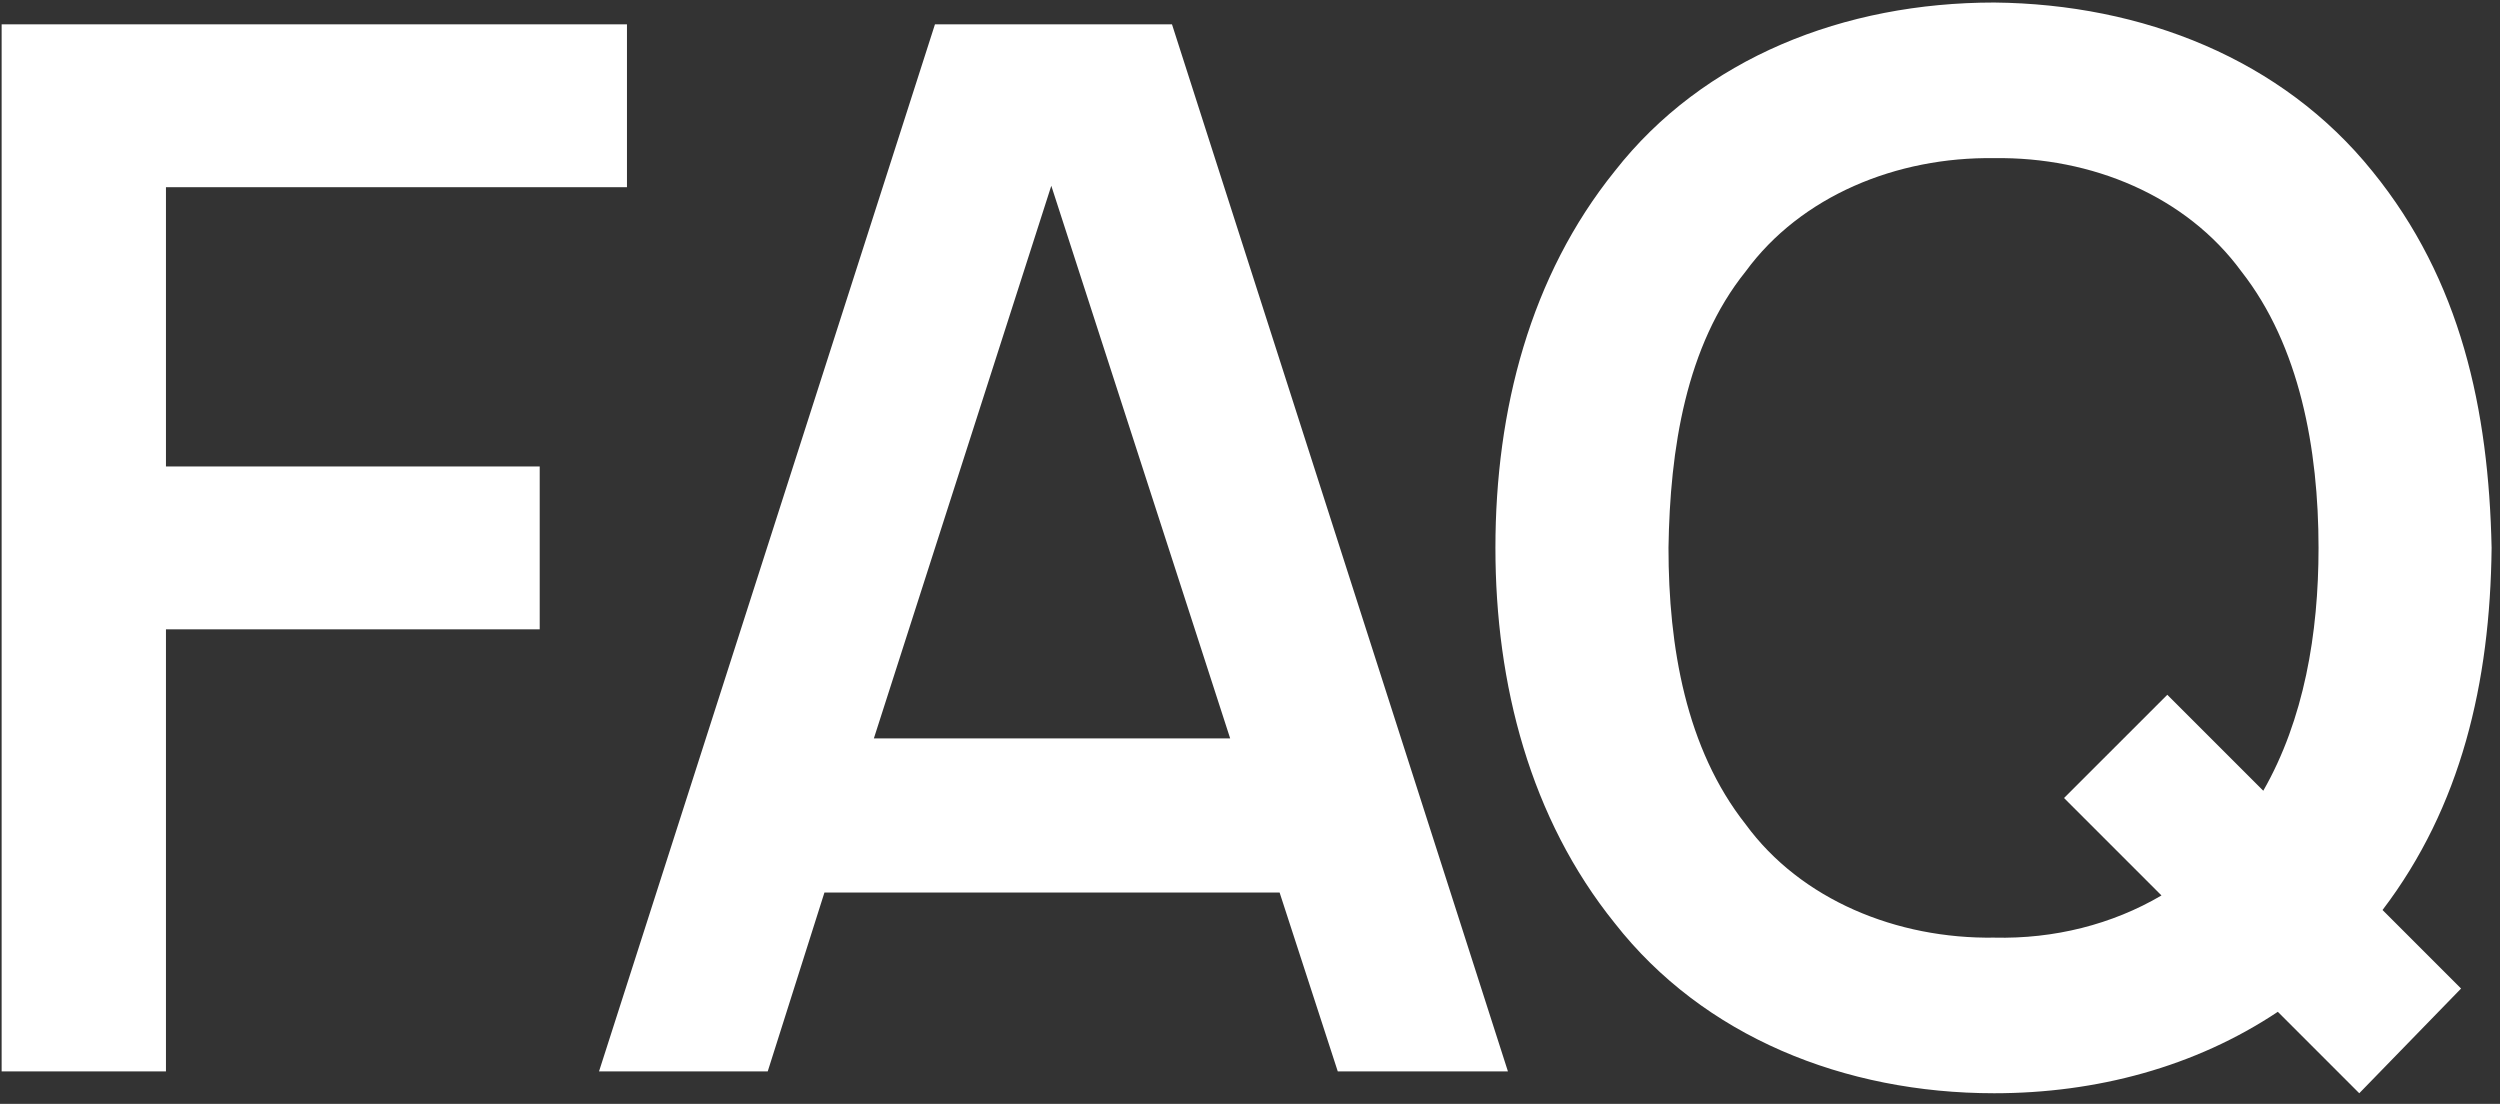 <?xml version="1.0" encoding="UTF-8"?> <svg xmlns="http://www.w3.org/2000/svg" width="154" height="68" viewBox="0 0 154 68" fill="none"><rect x="0" y="0" width="154" height="68" fill="#333333" stroke="none"/> <path d="M38.621 11.533V1.5H0.101V66H10.223V38.767H33.246V28.733H10.223V11.533H38.621ZM82.407 66H92.889L72.195 1.5H57.593L36.899 66H47.291L50.785 54.981H78.824L82.407 66ZM53.83 45.485L64.76 11.444L75.778 45.485H53.83ZM153.483 33.75C153.304 25.24 151.602 17.267 146.137 10.548C140.583 3.65 131.983 0.246 122.845 0.156C113.618 0.156 104.929 3.56 99.464 10.548C94.268 16.998 92.118 25.24 92.118 33.75C92.118 42.171 94.268 50.413 99.464 56.862C104.929 63.85 113.618 67.344 122.845 67.344C129.116 67.344 135.208 65.731 140.314 62.327L145.331 67.344L151.602 60.894L146.764 56.056C151.602 49.696 153.393 42.081 153.483 33.75ZM122.845 57.758C116.843 57.848 110.931 55.429 107.527 50.771C103.854 46.112 102.779 39.842 102.779 33.75C102.868 27.658 103.854 21.298 107.527 16.729C110.931 12.071 116.843 9.652 122.845 9.742C128.847 9.652 134.67 12.071 138.075 16.729C141.658 21.298 142.822 27.658 142.822 33.75C142.822 39.035 141.927 44.321 139.418 48.71L133.506 42.798L127.145 49.158L133.147 55.16C130.102 56.952 126.518 57.848 122.845 57.758Z" fill="white"></path> </svg> 